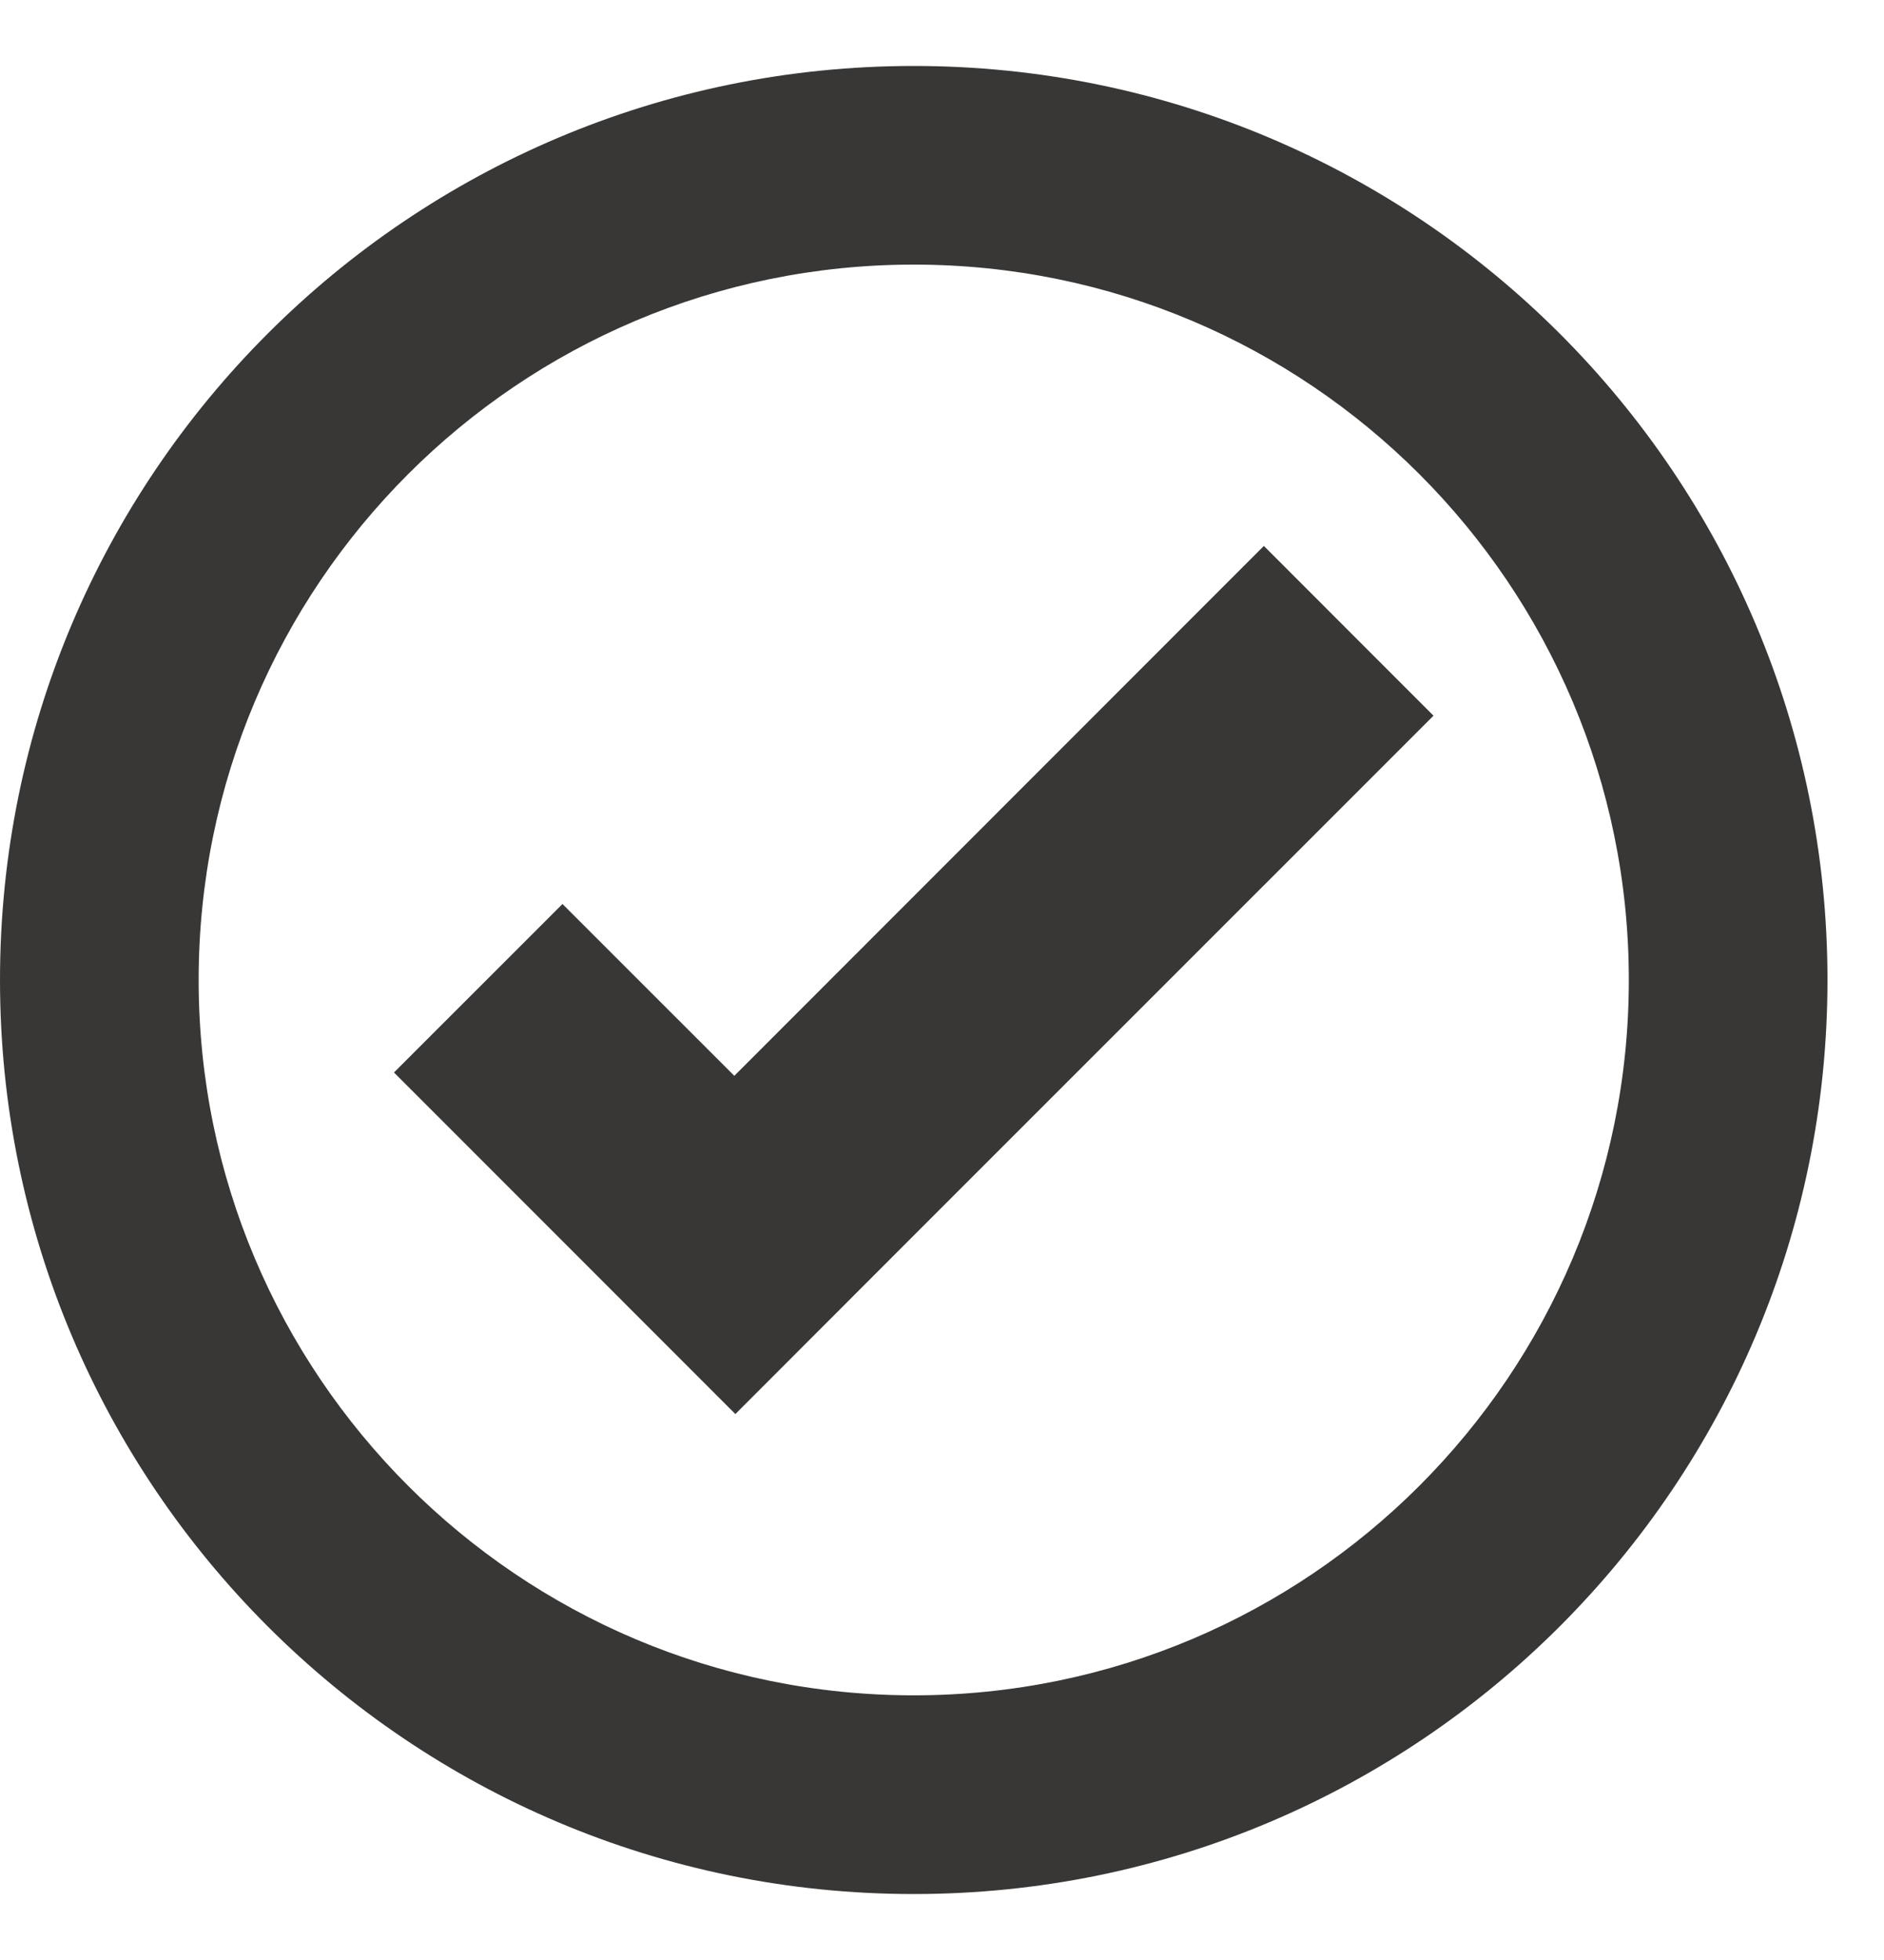 <?xml version="1.0" encoding="UTF-8"?> <svg xmlns="http://www.w3.org/2000/svg" width="25" height="26" viewBox="0 0 25 26" fill="none"><path d="M12.125 0.875C5.429 0.875 0 6.304 0 13C0 19.696 5.429 25.125 12.125 25.125C18.821 25.125 24.25 19.696 24.25 13C24.25 6.304 18.821 0.875 12.125 0.875ZM12.125 3.51C17.366 3.51 21.614 7.76 21.614 13C21.614 18.24 17.366 22.489 12.125 22.489C6.884 22.489 2.636 18.24 2.636 13C2.636 7.76 6.884 3.51 12.125 3.51ZM16.771 7.242L9.744 14.271L7.464 11.992L5.228 14.227L7.507 16.506L9.758 18.758L11.993 16.521L19.022 9.494L16.771 7.242Z" fill="#383736"></path></svg> 